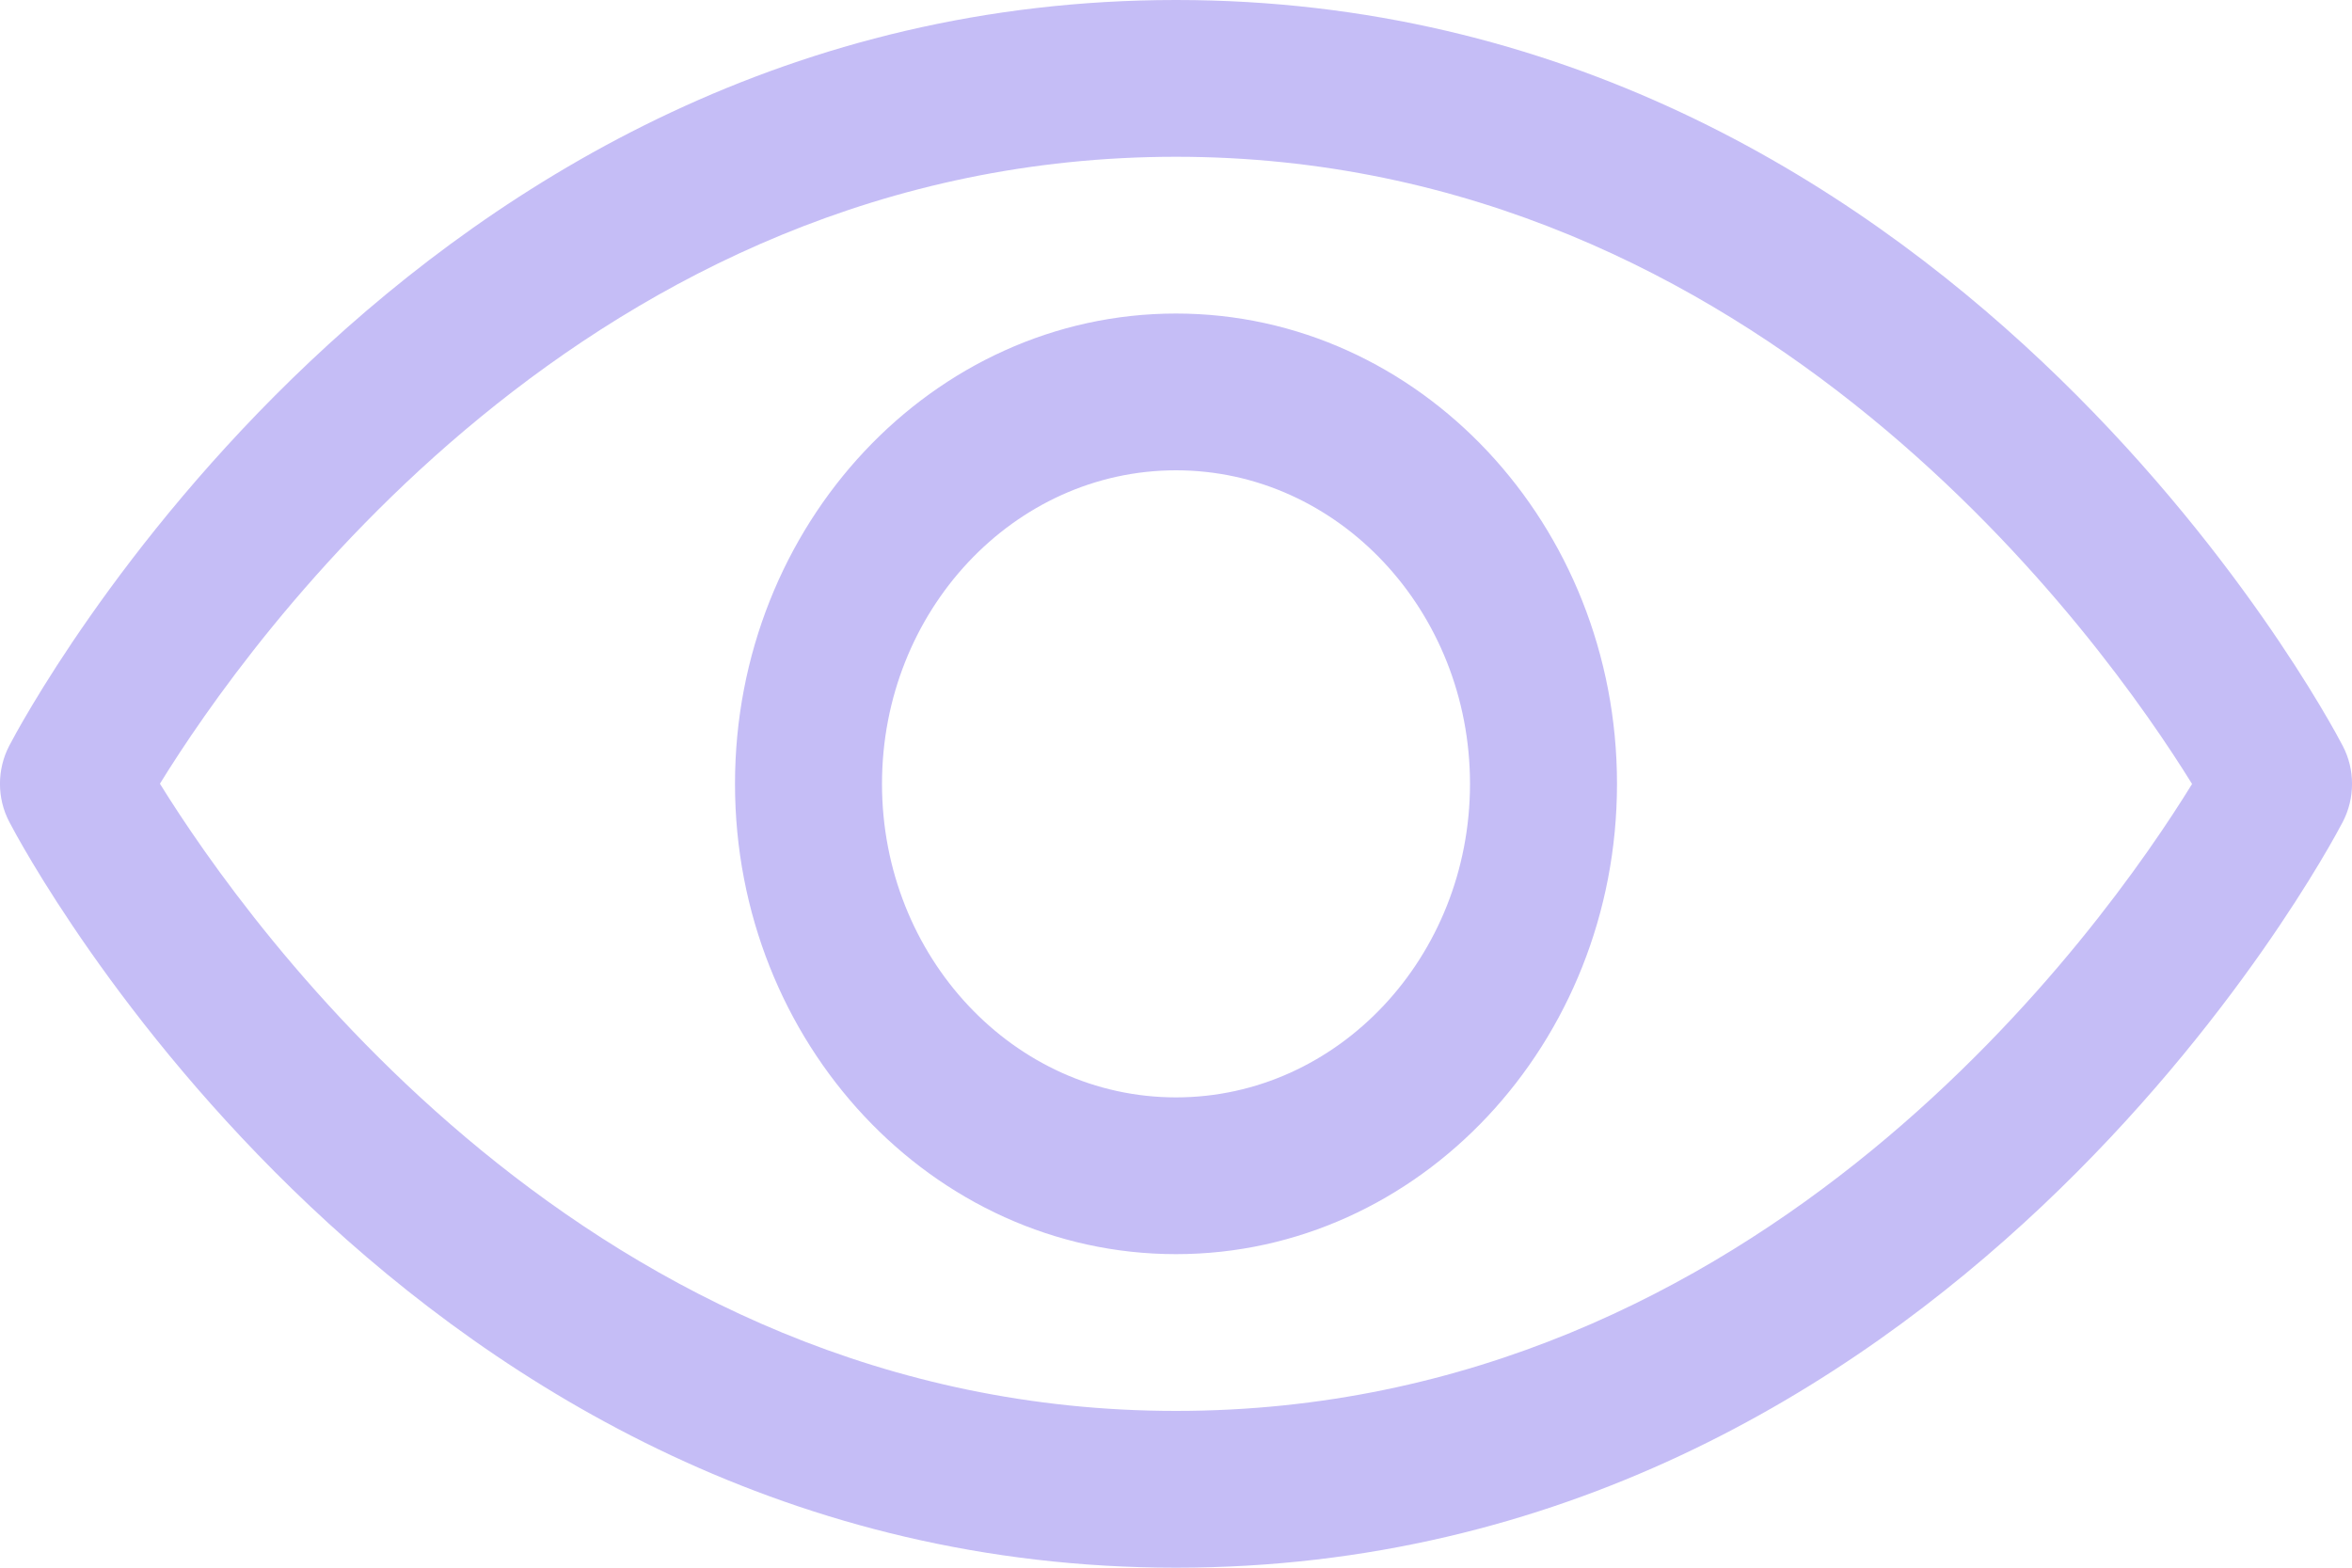 <svg width="18" height="12" viewBox="0 0 18 12" fill="none" xmlns="http://www.w3.org/2000/svg">
<path d="M9 12C3.112 12 0.192 6.524 0.071 6.291C-0.024 6.11 -0.024 5.89 0.071 5.708C0.192 5.476 3.112 0 9 0C14.888 0 17.808 5.476 17.929 5.709C18.024 5.89 18.024 6.11 17.929 6.292C17.808 6.524 14.888 12 9 12ZM1.224 5.999C1.894 7.081 4.521 10.8 9 10.8C13.494 10.8 16.109 7.084 16.776 6.001C16.107 4.919 13.479 1.2 9 1.2C4.506 1.2 1.891 4.916 1.224 5.999ZM9 9.6C7.139 9.6 5.625 7.985 5.625 6C5.625 4.015 7.139 2.4 9 2.4C10.861 2.4 12.375 4.015 12.375 6C12.375 7.985 10.861 9.6 9 9.6ZM9 3.6C7.759 3.6 6.75 4.677 6.75 6C6.75 7.323 7.759 8.4 9 8.4C10.241 8.4 11.25 7.323 11.25 6C11.25 4.677 10.241 3.6 9 3.6Z" fill="#C5BDF6"/>
</svg>
